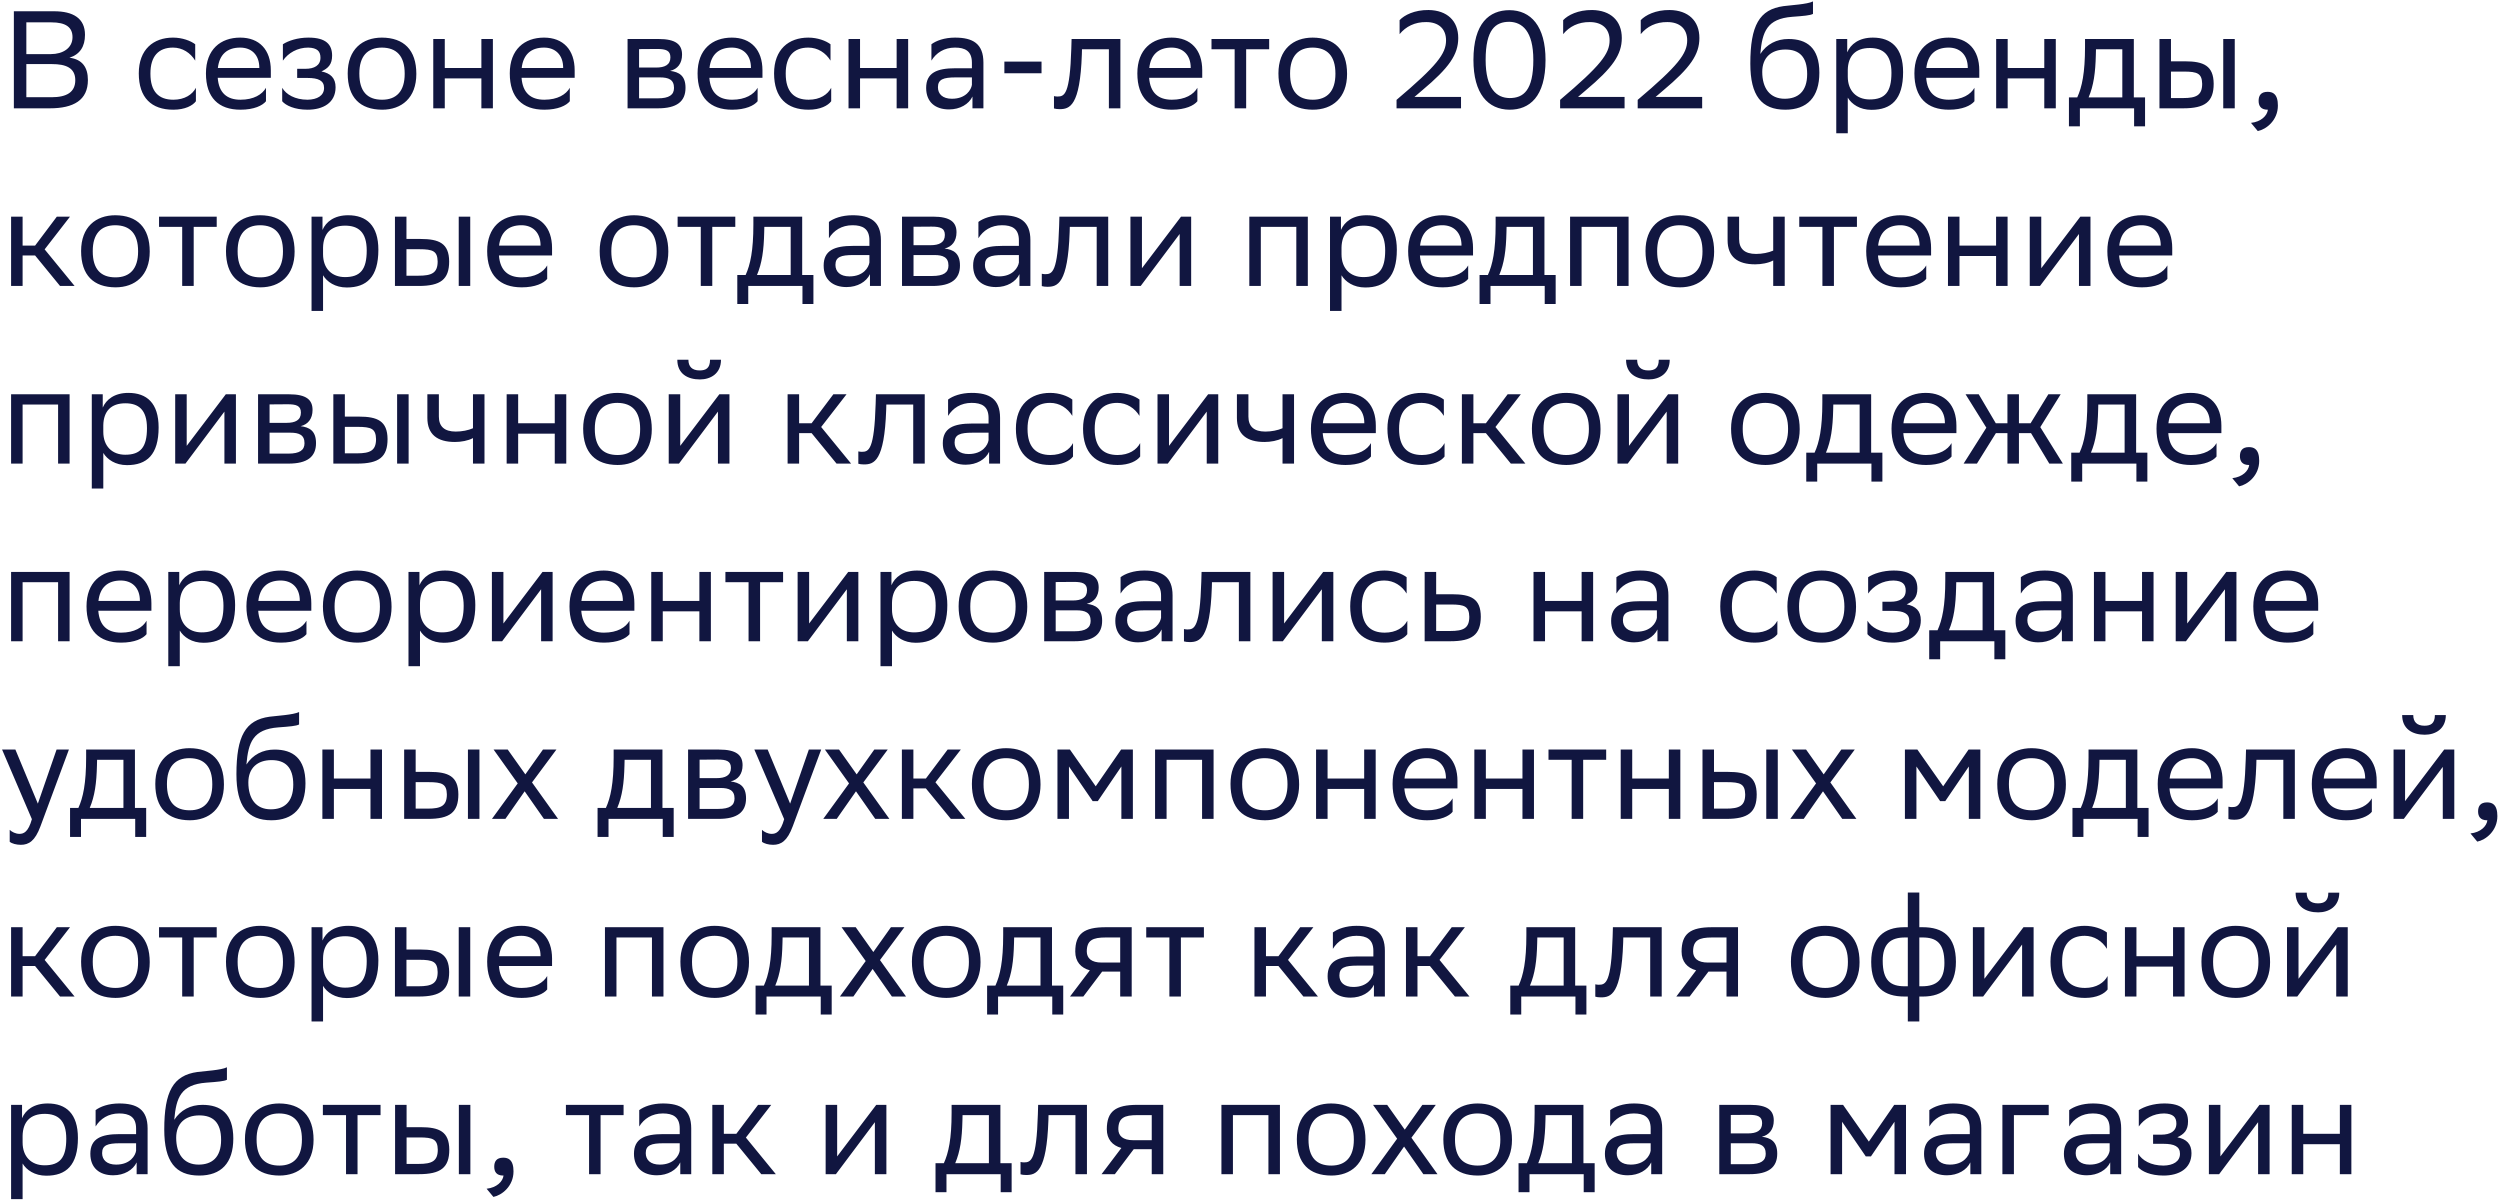 <?xml version="1.0" encoding="UTF-8"?> <svg xmlns="http://www.w3.org/2000/svg" width="577" height="277" viewBox="0 0 577 277" fill="none"> <path d="M11.488 25C16.992 25 20.288 23.112 20.288 18.472C20.288 15.56 19.008 13.704 16.032 13.32C18.432 12.552 19.616 10.76 19.616 8.04C19.616 4.232 16.896 2.6 12.48 2.6H3.2V25H11.488ZM6.08 22.44V14.792H12C15.136 14.792 17.376 15.624 17.376 18.504C17.376 21.256 15.424 22.44 11.904 22.44H6.08ZM6.08 12.488V5.16H11.84C15.232 5.16 16.736 6.312 16.736 8.584C16.736 11.112 14.496 12.488 11.744 12.488H6.08ZM45.215 23.368V20.264C44.416 21.8 42.656 23.016 39.999 23.016C36.608 23.016 34.719 21.128 34.719 17.032V16.936C34.719 13 36.575 10.984 39.935 10.984C42.111 10.984 43.968 12.2 45.056 13.992V10.216C43.999 9.416 42.08 8.68 39.935 8.68C35.423 8.68 32.032 11.4 32.032 16.936C32.032 22.536 34.944 25.32 39.999 25.32C42.719 25.32 44.48 24.36 45.215 23.368ZM55.435 8.68C50.923 8.68 47.532 11.4 47.532 16.936C47.532 22.536 50.444 25.32 55.499 25.32C58.636 25.32 60.587 24.36 61.388 23.368V20.264C60.523 21.8 58.572 23.016 55.499 23.016C52.364 23.016 50.508 21.416 50.252 17.96H62.508V16.232C62.508 11.496 59.852 8.68 55.435 8.68ZM55.435 10.984C57.964 10.984 59.852 12.584 59.852 15.656V15.688H50.283C50.636 12.584 52.428 10.984 55.435 10.984ZM65.131 23.368C65.963 24.36 68.011 25.32 70.987 25.32C74.539 25.32 77.451 23.752 77.451 20.136C77.451 18.024 76.299 16.904 74.187 16.488C75.755 15.752 76.651 14.856 76.651 12.84C76.651 10.312 75.275 8.68 71.211 8.68H71.147C68.683 8.68 66.507 9.416 65.291 10.216V13.992C66.539 12.2 68.651 10.984 71.147 10.984C73.195 11.048 73.963 11.816 73.963 13.32C73.963 15.112 72.523 15.88 70.507 15.88H68.587V17.992H70.987C73.483 17.992 74.795 18.6 74.795 20.296C74.795 22.088 73.195 22.984 70.987 23.016C68.075 23.016 66.027 21.8 65.131 20.264V23.368ZM80.25 16.936C80.25 22.536 83.13 25.288 88.186 25.32C92.698 25.32 96.09 22.6 96.09 17.064C96.09 11.496 93.178 8.712 88.154 8.68C83.642 8.68 80.25 11.4 80.25 16.936ZM82.938 16.936C82.938 13 84.794 10.984 88.154 10.984C91.514 11.016 93.402 12.904 93.402 16.968V17.064C93.402 21 91.546 23.016 88.186 23.016C84.794 23.016 82.938 21.128 82.938 17.032V16.936ZM111.102 25H113.758V9H111.102V15.688H102.654V9H99.998V25H102.654V18.088H111.102V25ZM125.561 8.68C121.049 8.68 117.657 11.4 117.657 16.936C117.657 22.536 120.569 25.32 125.625 25.32C128.761 25.32 130.713 24.36 131.513 23.368V20.264C130.649 21.8 128.697 23.016 125.625 23.016C122.489 23.016 120.633 21.416 120.377 17.96H132.633V16.232C132.633 11.496 129.977 8.68 125.561 8.68ZM125.561 10.984C128.089 10.984 129.977 12.584 129.977 15.656V15.688H120.409C120.761 12.584 122.553 10.984 125.561 10.984ZM144.841 25H151.849C156.201 25 158.217 23.432 158.217 20.264C158.217 17.448 156.713 16.616 154.665 16.36C156.393 15.944 157.417 14.632 157.417 12.616C157.417 10.312 156.041 9 151.977 9H144.841V25ZM147.497 22.696V17.864H152.297C154.313 17.864 155.561 18.376 155.561 20.296C155.561 21.896 154.441 22.696 151.817 22.696H147.497ZM147.497 15.592V11.336L151.657 11.304C153.673 11.304 154.729 11.656 154.729 13.224C154.729 14.984 153.417 15.592 151.433 15.592H147.497ZM168.904 8.68C164.392 8.68 161 11.4 161 16.936C161 22.536 163.912 25.32 168.968 25.32C172.104 25.32 174.056 24.36 174.856 23.368V20.264C173.992 21.8 172.04 23.016 168.968 23.016C165.832 23.016 163.976 21.416 163.72 17.96H175.976V16.232C175.976 11.496 173.32 8.68 168.904 8.68ZM168.904 10.984C171.432 10.984 173.32 12.584 173.32 15.656V15.688H163.752C164.104 12.584 165.896 10.984 168.904 10.984ZM191.841 23.368V20.264C191.041 21.8 189.281 23.016 186.625 23.016C183.233 23.016 181.345 21.128 181.345 17.032V16.936C181.345 13 183.201 10.984 186.561 10.984C188.737 10.984 190.593 12.2 191.681 13.992V10.216C190.625 9.416 188.705 8.68 186.561 8.68C182.049 8.68 178.657 11.4 178.657 16.936C178.657 22.536 181.569 25.32 186.625 25.32C189.345 25.32 191.105 24.36 191.841 23.368ZM206.945 25H209.601V9H206.945V15.688H198.497V9H195.841V25H198.497V18.088H206.945V25ZM214.972 13.992C216.06 12.2 217.916 10.984 220.412 10.984C222.716 10.984 224.316 11.752 224.316 14.472V15.752H220.508C216.252 15.752 213.756 16.776 213.756 20.296C213.756 23.56 215.868 25.256 219.036 25.256C221.564 25.256 223.612 24.04 224.444 22.28V25H226.972V14.44C226.972 10.056 224.508 8.68 220.412 8.68C217.948 8.68 216.028 9.416 214.972 10.216V13.992ZM219.708 22.792C217.564 22.792 216.476 21.704 216.476 20.136C216.476 18.312 217.724 17.864 220.604 17.864H224.316V19.592C224.156 20.68 222.972 22.792 219.708 22.792ZM231.809 16.904H240.385V14.216H231.809V16.904ZM255.93 25H258.586V9H247.322L247.258 11.208C246.938 21.832 245.69 22.28 244.058 22.28C243.834 22.28 243.546 22.248 243.258 22.184V25.032C243.578 25.128 244.026 25.192 244.538 25.192C246.874 25.192 249.274 24.52 249.69 12.584L249.722 11.368H255.93V25ZM270.404 8.68C265.892 8.68 262.5 11.4 262.5 16.936C262.5 22.536 265.412 25.32 270.468 25.32C273.604 25.32 275.556 24.36 276.356 23.368V20.264C275.492 21.8 273.54 23.016 270.468 23.016C267.332 23.016 265.476 21.416 265.22 17.96H277.476V16.232C277.476 11.496 274.82 8.68 270.404 8.68ZM270.404 10.984C272.932 10.984 274.82 12.584 274.82 15.656V15.688H265.252C265.604 12.584 267.396 10.984 270.404 10.984ZM284.957 25H287.613V11.368H292.925V9H279.613V11.368H284.957V25ZM295.063 16.936C295.063 22.536 297.943 25.288 302.999 25.32C307.511 25.32 310.903 22.6 310.903 17.064C310.903 11.496 307.991 8.712 302.967 8.68C298.455 8.68 295.063 11.4 295.063 16.936ZM297.751 16.936C297.751 13 299.607 10.984 302.967 10.984C306.327 11.016 308.215 12.904 308.215 16.968V17.064C308.215 21 306.359 23.016 302.999 23.016C299.607 23.016 297.751 21.128 297.751 17.032V16.936ZM337.203 25V22.376H326.451L328.211 20.872C334.483 15.624 336.562 12.584 336.562 8.776C336.562 4.808 334.003 2.376 329.715 2.312C326.451 2.28 324.115 3.496 323.027 4.648V7.88C324.467 6.12 326.547 5.064 329.171 5.096C332.019 5.096 333.747 6.632 333.747 9.32C333.747 12.392 331.667 15.144 322.323 23.048V25H337.203ZM340.069 13.832C340.069 21.608 343.397 25.288 348.421 25.32C352.965 25.32 356.709 22.408 356.709 13.832C356.709 6.056 353.349 2.344 348.325 2.344C343.781 2.376 340.069 5.288 340.069 13.832ZM342.885 13.832C342.885 6.792 345.157 5.032 348.357 5.032C351.301 5.096 353.893 7.144 353.893 13.832C353.893 20.872 351.621 22.632 348.421 22.632C345.445 22.6 342.885 20.552 342.885 13.832ZM374.953 25V22.376H364.201L365.961 20.872C372.233 15.624 374.312 12.584 374.312 8.776C374.312 4.808 371.753 2.376 367.465 2.312C364.201 2.28 361.865 3.496 360.777 4.648V7.88C362.217 6.12 364.297 5.064 366.921 5.096C369.769 5.096 371.497 6.632 371.497 9.32C371.497 12.392 369.417 15.144 360.073 23.048V25H374.953ZM392.859 25V22.376H382.107L383.867 20.872C390.139 15.624 392.219 12.584 392.219 8.776C392.219 4.808 389.659 2.376 385.371 2.312C382.107 2.28 379.771 3.496 378.683 4.648V7.88C380.123 6.12 382.203 5.064 384.827 5.096C387.675 5.096 389.403 6.632 389.403 9.32C389.403 12.392 387.323 15.144 377.979 23.048V25H392.859ZM418.438 0.328C417.126 1 413.286 1.192 411.622 1.416C406.054 2.184 403.974 5.864 403.974 14.696C403.974 22.088 406.566 25.32 412.038 25.32C417.094 25.32 419.91 22.44 419.91 16.776C419.91 10.984 416.966 9 412.774 9C410.054 9 407.75 10.184 406.278 12.456C406.726 7.304 407.814 4.328 413.638 3.88C416.262 3.688 417.798 3.56 418.438 3.208V0.328ZM406.726 16.584C406.726 13.288 408.806 11.432 412.07 11.432C415.174 11.432 417.094 13 417.094 17.096C417.094 21.224 414.886 22.792 411.91 22.792C408.486 22.792 406.726 20.36 406.726 16.584ZM423.81 30.76H426.466V22.536C427.362 24.04 429.25 25.352 431.938 25.352C436.514 25.352 439.234 22.952 439.234 16.648C439.234 11.048 436.514 8.68 432.258 8.68C429.026 8.68 427.138 10.216 426.338 12.072V9H423.81V30.76ZM426.466 16.136C426.53 12.936 428.226 11.08 431.554 11.08C434.562 11.08 436.546 12.52 436.546 16.808C436.546 21.256 435.042 22.952 431.522 22.952C428.514 22.952 426.466 21 426.466 17.672V16.136ZM449.748 8.68C445.236 8.68 441.844 11.4 441.844 16.936C441.844 22.536 444.756 25.32 449.812 25.32C452.948 25.32 454.9 24.36 455.7 23.368V20.264C454.836 21.8 452.884 23.016 449.812 23.016C446.676 23.016 444.82 21.416 444.564 17.96H456.82V16.232C456.82 11.496 454.164 8.68 449.748 8.68ZM449.748 10.984C452.276 10.984 454.164 12.584 454.164 15.656V15.688H444.596C444.948 12.584 446.74 10.984 449.748 10.984ZM471.82 25H474.476V9H471.82V15.688H463.372V9H460.716V25H463.372V18.088H471.82V25ZM477.511 22.472V29.16H480.039V25H492.551V29.16H495.079V22.472H492.487V9H481.223V10.824C481.223 16.84 480.519 20.104 479.431 22.472H477.511ZM483.719 12.68L483.751 11.368H489.831V22.472H482.055C483.207 19.752 483.623 16.776 483.719 12.68ZM498.404 25H503.876C508.932 25 510.916 23.496 510.916 19.336C510.884 15.176 508.612 14.152 504.292 14.152H501.06V9H498.404V25ZM513.124 25H515.78V9H513.124V25ZM508.26 19.336C508.26 21.992 506.916 22.632 503.844 22.632H501.06V16.52H504.004C507.204 16.52 508.196 16.968 508.26 19.336ZM519.528 28.36L521.096 30.248C523.048 29.864 525.736 27.784 525.736 24.36C525.736 23.112 525.48 22.12 524.808 21.608C524.488 21.352 524.008 21.192 523.368 21.192C521.768 21.192 521.288 22.12 521.288 23.272C521.288 24.392 521.768 25.32 523.368 25.32H523.432C523.272 26.696 521.864 28.104 519.528 28.36ZM2.56 66H5.216V58.96H8.096L13.856 66H17.216L10.304 57.552L16.16 50H13.12L8.096 56.688H5.216V50H2.56V66ZM18.719 57.936C18.719 63.536 21.599 66.288 26.655 66.32C31.167 66.32 34.559 63.6 34.559 58.064C34.559 52.496 31.647 49.712 26.623 49.68C22.111 49.68 18.719 52.4 18.719 57.936ZM21.407 57.936C21.407 54 23.263 51.984 26.623 51.984C29.983 52.016 31.871 53.904 31.871 57.968V58.064C31.871 62 30.015 64.016 26.655 64.016C23.263 64.016 21.407 62.128 21.407 58.032V57.936ZM42.05 66H44.706V52.368H50.018V50H36.706V52.368H42.05V66ZM52.157 57.936C52.157 63.536 55.036 66.288 60.093 66.32C64.605 66.32 67.996 63.6 67.996 58.064C67.996 52.496 65.085 49.712 60.06 49.68C55.548 49.68 52.157 52.4 52.157 57.936ZM54.844 57.936C54.844 54 56.7 51.984 60.06 51.984C63.42 52.016 65.308 53.904 65.308 57.968V58.064C65.308 62 63.453 64.016 60.093 64.016C56.7 64.016 54.844 62.128 54.844 58.032V57.936ZM71.904 71.76H74.56V63.536C75.456 65.04 77.344 66.352 80.032 66.352C84.608 66.352 87.328 63.952 87.328 57.648C87.328 52.048 84.608 49.68 80.352 49.68C77.12 49.68 75.232 51.216 74.432 53.072V50H71.904V71.76ZM74.56 57.136C74.624 53.936 76.32 52.08 79.648 52.08C82.656 52.08 84.64 53.52 84.64 57.808C84.64 62.256 83.136 63.952 79.616 63.952C76.608 63.952 74.56 62 74.56 58.672V57.136ZM91.154 66H96.626C101.682 66 103.666 64.496 103.666 60.336C103.634 56.176 101.362 55.152 97.042 55.152H93.81V50H91.154V66ZM105.874 66H108.53V50H105.874V66ZM101.01 60.336C101.01 62.992 99.666 63.632 96.594 63.632H93.81V57.52H96.754C99.954 57.52 100.946 57.968 101.01 60.336ZM120.342 49.68C115.83 49.68 112.438 52.4 112.438 57.936C112.438 63.536 115.35 66.32 120.406 66.32C123.542 66.32 125.494 65.36 126.294 64.368V61.264C125.43 62.8 123.478 64.016 120.406 64.016C117.27 64.016 115.414 62.416 115.158 58.96H127.414V57.232C127.414 52.496 124.758 49.68 120.342 49.68ZM120.342 51.984C122.87 51.984 124.758 53.584 124.758 56.656V56.688H115.19C115.542 53.584 117.334 51.984 120.342 51.984ZM138.407 57.936C138.407 63.536 141.286 66.288 146.343 66.32C150.855 66.32 154.247 63.6 154.247 58.064C154.247 52.496 151.335 49.712 146.311 49.68C141.799 49.68 138.407 52.4 138.407 57.936ZM141.095 57.936C141.095 54 142.951 51.984 146.311 51.984C149.671 52.016 151.559 53.904 151.559 57.968V58.064C151.559 62 149.703 64.016 146.343 64.016C142.951 64.016 141.095 62.128 141.095 58.032V57.936ZM161.738 66H164.394V52.368H169.706V50H156.394V52.368H161.738V66ZM170.168 63.472V70.16H172.696V66H185.208V70.16H187.736V63.472H185.144V50H173.88V51.824C173.88 57.84 173.176 61.104 172.088 63.472H170.168ZM176.376 53.68L176.408 52.368H182.488V63.472H174.712C175.864 60.752 176.28 57.776 176.376 53.68ZM191.316 54.992C192.404 53.2 194.26 51.984 196.756 51.984C199.06 51.984 200.66 52.752 200.66 55.472V56.752H196.852C192.596 56.752 190.1 57.776 190.1 61.296C190.1 64.56 192.212 66.256 195.38 66.256C197.908 66.256 199.956 65.04 200.788 63.28V66H203.316V55.44C203.316 51.056 200.852 49.68 196.756 49.68C194.292 49.68 192.372 50.416 191.316 51.216V54.992ZM196.052 63.792C193.908 63.792 192.82 62.704 192.82 61.136C192.82 59.312 194.068 58.864 196.948 58.864H200.66V60.592C200.5 61.68 199.316 63.792 196.052 63.792ZM208.185 66H215.193C219.545 66 221.561 64.432 221.561 61.264C221.561 58.448 220.057 57.616 218.009 57.36C219.737 56.944 220.761 55.632 220.761 53.616C220.761 51.312 219.385 50 215.321 50H208.185V66ZM210.841 63.696V58.864H215.641C217.657 58.864 218.905 59.376 218.905 61.296C218.905 62.896 217.785 63.696 215.161 63.696H210.841ZM210.841 56.592V52.336L215.001 52.304C217.017 52.304 218.073 52.656 218.073 54.224C218.073 55.984 216.761 56.592 214.777 56.592H210.841ZM225.816 54.992C226.904 53.2 228.76 51.984 231.256 51.984C233.56 51.984 235.16 52.752 235.16 55.472V56.752H231.352C227.096 56.752 224.6 57.776 224.6 61.296C224.6 64.56 226.712 66.256 229.88 66.256C232.408 66.256 234.456 65.04 235.288 63.28V66H237.816V55.44C237.816 51.056 235.352 49.68 231.256 49.68C228.792 49.68 226.872 50.416 225.816 51.216V54.992ZM230.552 63.792C228.408 63.792 227.32 62.704 227.32 61.136C227.32 59.312 228.568 58.864 231.448 58.864H235.16V60.592C235 61.68 233.816 63.792 230.552 63.792ZM253.117 66H255.773V50H244.509L244.445 52.208C244.125 62.832 242.877 63.28 241.245 63.28C241.021 63.28 240.733 63.248 240.445 63.184V66.032C240.765 66.128 241.213 66.192 241.725 66.192C244.061 66.192 246.461 65.52 246.877 53.584L246.909 52.368H253.117V66ZM263.272 66L263.56 65.616L272.264 54V66H274.92V50H272.584L263.56 61.904V50H260.904V66H263.272ZM299.189 66H301.845V50H288.341V66H290.997V52.368H299.189V66ZM306.966 71.76H309.622V63.536C310.518 65.04 312.406 66.352 315.094 66.352C319.67 66.352 322.39 63.952 322.39 57.648C322.39 52.048 319.67 49.68 315.414 49.68C312.182 49.68 310.294 51.216 309.494 53.072V50H306.966V71.76ZM309.622 57.136C309.686 53.936 311.382 52.08 314.71 52.08C317.718 52.08 319.702 53.52 319.702 57.808C319.702 62.256 318.198 63.952 314.678 63.952C311.67 63.952 309.622 62 309.622 58.672V57.136ZM332.904 49.68C328.392 49.68 325 52.4 325 57.936C325 63.536 327.912 66.32 332.968 66.32C336.104 66.32 338.056 65.36 338.856 64.368V61.264C337.992 62.8 336.04 64.016 332.968 64.016C329.832 64.016 327.976 62.416 327.72 58.96H339.976V57.232C339.976 52.496 337.32 49.68 332.904 49.68ZM332.904 51.984C335.432 51.984 337.32 53.584 337.32 56.656V56.688H327.752C328.104 53.584 329.896 51.984 332.904 51.984ZM341.48 63.472V70.16H344.008V66H356.52V70.16H359.048V63.472H356.456V50H345.192V51.824C345.192 57.84 344.488 61.104 343.4 63.472H341.48ZM347.688 53.68L347.72 52.368H353.8V63.472H346.024C347.176 60.752 347.592 57.776 347.688 53.68ZM373.221 66H375.877V50H362.373V66H365.029V52.368H373.221V66ZM379.782 57.936C379.782 63.536 382.661 66.288 387.718 66.32C392.23 66.32 395.622 63.6 395.622 58.064C395.622 52.496 392.71 49.712 387.686 49.68C383.174 49.68 379.782 52.4 379.782 57.936ZM382.47 57.936C382.47 54 384.326 51.984 387.686 51.984C391.046 52.016 392.934 53.904 392.934 57.968V58.064C392.934 62 391.078 64.016 387.718 64.016C384.326 64.016 382.47 62.128 382.47 58.032V57.936ZM409.257 66H411.913V50H409.257V57.84C408.169 58.32 406.697 58.608 405.289 58.608C402.665 58.608 401.385 57.424 401.385 55.152V50H398.729V55.44C398.729 59.28 401.033 61.008 405.097 61.008C406.505 61.008 408.137 60.72 409.257 60.112V66ZM420.613 66H423.269V52.368H428.581V50H415.269V52.368H420.613V66ZM438.623 49.68C434.111 49.68 430.719 52.4 430.719 57.936C430.719 63.536 433.631 66.32 438.687 66.32C441.823 66.32 443.775 65.36 444.575 64.368V61.264C443.711 62.8 441.759 64.016 438.687 64.016C435.551 64.016 433.695 62.416 433.439 58.96H445.695V57.232C445.695 52.496 443.039 49.68 438.623 49.68ZM438.623 51.984C441.151 51.984 443.039 53.584 443.039 56.656V56.688H433.471C433.823 53.584 435.615 51.984 438.623 51.984ZM460.695 66H463.351V50H460.695V56.688H452.247V50H449.591V66H452.247V59.088H460.695V66ZM470.834 66L471.122 65.616L479.826 54V66H482.482V50H480.146L471.122 61.904V50H468.466V66H470.834ZM494.279 49.68C489.767 49.68 486.375 52.4 486.375 57.936C486.375 63.536 489.287 66.32 494.343 66.32C497.479 66.32 499.431 65.36 500.231 64.368V61.264C499.367 62.8 497.415 64.016 494.343 64.016C491.207 64.016 489.351 62.416 489.095 58.96H501.351V57.232C501.351 52.496 498.695 49.68 494.279 49.68ZM494.279 51.984C496.807 51.984 498.695 53.584 498.695 56.656V56.688H489.127C489.479 53.584 491.271 51.984 494.279 51.984ZM13.408 107H16.064V91H2.56V107H5.216V93.368H13.408V107ZM21.185 112.76H23.841V104.536C24.737 106.04 26.625 107.352 29.313 107.352C33.889 107.352 36.609 104.952 36.609 98.648C36.609 93.048 33.889 90.68 29.633 90.68C26.401 90.68 24.513 92.216 23.713 94.072V91H21.185V112.76ZM23.841 98.136C23.905 94.936 25.601 93.08 28.929 93.08C31.937 93.08 33.921 94.52 33.921 98.808C33.921 103.256 32.417 104.952 28.897 104.952C25.889 104.952 23.841 103 23.841 99.672V98.136ZM42.803 107L43.091 106.616L51.795 95V107H54.451V91H52.115L43.091 102.904V91H40.435V107H42.803ZM59.56 107H66.568C70.92 107 72.936 105.432 72.936 102.264C72.936 99.448 71.432 98.616 69.384 98.36C71.112 97.944 72.136 96.632 72.136 94.616C72.136 92.312 70.76 91 66.696 91H59.56V107ZM62.216 104.696V99.864H67.016C69.032 99.864 70.28 100.376 70.28 102.296C70.28 103.896 69.16 104.696 66.536 104.696H62.216ZM62.216 97.592V93.336L66.376 93.304C68.392 93.304 69.448 93.656 69.448 95.224C69.448 96.984 68.136 97.592 66.152 97.592H62.216ZM76.935 107H82.407C87.463 107 89.447 105.496 89.447 101.336C89.415 97.176 87.143 96.152 82.823 96.152H79.591V91H76.935V107ZM91.655 107H94.311V91H91.655V107ZM86.791 101.336C86.791 103.992 85.447 104.632 82.375 104.632H79.591V98.52H82.535C85.735 98.52 86.727 98.968 86.791 101.336ZM109.163 107H111.819V91H109.163V98.84C108.075 99.32 106.603 99.608 105.195 99.608C102.571 99.608 101.291 98.424 101.291 96.152V91H98.635V96.44C98.635 100.28 100.939 102.008 105.003 102.008C106.411 102.008 108.043 101.72 109.163 101.112V107ZM128.039 107H130.695V91H128.039V97.688H119.591V91H116.935V107H119.591V100.088H128.039V107ZM134.594 98.936C134.594 104.536 137.474 107.288 142.53 107.32C147.042 107.32 150.434 104.6 150.434 99.064C150.434 93.496 147.522 90.712 142.498 90.68C137.986 90.68 134.594 93.4 134.594 98.936ZM137.282 98.936C137.282 95 139.138 92.984 142.498 92.984C145.858 93.016 147.746 94.904 147.746 98.968V99.064C147.746 103 145.89 105.016 142.53 105.016C139.138 105.016 137.282 103.128 137.282 99.032V98.936ZM156.709 107L156.997 106.616L165.701 95V107H168.357V91H166.021L156.997 102.904V91H154.341V107H156.709ZM163.877 83.032C163.877 85.016 162.885 85.496 161.477 85.496C159.717 85.496 158.885 84.6 158.885 83.032H156.325C156.325 86.232 158.661 87.576 161.541 87.576C164.005 87.576 166.405 86.232 166.405 83.032H163.877ZM181.779 107H184.435V99.96H187.315L193.075 107H196.435L189.523 98.552L195.379 91H192.339L187.315 97.688H184.435V91H181.779V107ZM210.773 107H213.429V91H202.165L202.101 93.208C201.781 103.832 200.533 104.28 198.901 104.28C198.677 104.28 198.389 104.248 198.101 104.184V107.032C198.421 107.128 198.869 107.192 199.381 107.192C201.717 107.192 204.117 106.52 204.533 94.584L204.565 93.368H210.773V107ZM218.816 95.992C219.904 94.2 221.76 92.984 224.256 92.984C226.56 92.984 228.16 93.752 228.16 96.472V97.752H224.352C220.096 97.752 217.6 98.776 217.6 102.296C217.6 105.56 219.712 107.256 222.88 107.256C225.408 107.256 227.456 106.04 228.288 104.28V107H230.816V96.44C230.816 92.056 228.352 90.68 224.256 90.68C221.792 90.68 219.872 91.416 218.816 92.216V95.992ZM223.552 104.792C221.408 104.792 220.32 103.704 220.32 102.136C220.32 100.312 221.568 99.864 224.448 99.864H228.16V101.592C228 102.68 226.816 104.792 223.552 104.792ZM247.653 105.368V102.264C246.853 103.8 245.093 105.016 242.437 105.016C239.045 105.016 237.157 103.128 237.157 99.032V98.936C237.157 95 239.013 92.984 242.373 92.984C244.549 92.984 246.405 94.2 247.493 95.992V92.216C246.437 91.416 244.517 90.68 242.373 90.68C237.861 90.68 234.469 93.4 234.469 98.936C234.469 104.536 237.381 107.32 242.437 107.32C245.157 107.32 246.917 106.36 247.653 105.368ZM263.153 105.368V102.264C262.353 103.8 260.593 105.016 257.937 105.016C254.545 105.016 252.657 103.128 252.657 99.032V98.936C252.657 95 254.513 92.984 257.873 92.984C260.049 92.984 261.905 94.2 262.993 95.992V92.216C261.937 91.416 260.017 90.68 257.873 90.68C253.361 90.68 249.969 93.4 249.969 98.936C249.969 104.536 252.881 107.32 257.937 107.32C260.657 107.32 262.417 106.36 263.153 105.368ZM269.522 107L269.81 106.616L278.514 95V107H281.17V91H278.834L269.81 102.904V91H267.154V107H269.522ZM296.007 107H298.663V91H296.007V98.84C294.919 99.32 293.447 99.608 292.039 99.608C289.415 99.608 288.135 98.424 288.135 96.152V91H285.479V96.44C285.479 100.28 287.783 102.008 291.847 102.008C293.255 102.008 294.887 101.72 296.007 101.112V107ZM310.467 90.68C305.955 90.68 302.563 93.4 302.563 98.936C302.563 104.536 305.475 107.32 310.531 107.32C313.667 107.32 315.619 106.36 316.419 105.368V102.264C315.555 103.8 313.603 105.016 310.531 105.016C307.395 105.016 305.539 103.416 305.283 99.96H317.539V98.232C317.539 93.496 314.883 90.68 310.467 90.68ZM310.467 92.984C312.995 92.984 314.883 94.584 314.883 97.656V97.688H305.315C305.667 94.584 307.459 92.984 310.467 92.984ZM333.403 105.368V102.264C332.603 103.8 330.843 105.016 328.187 105.016C324.795 105.016 322.907 103.128 322.907 99.032V98.936C322.907 95 324.763 92.984 328.123 92.984C330.299 92.984 332.155 94.2 333.243 95.992V92.216C332.187 91.416 330.267 90.68 328.123 90.68C323.611 90.68 320.219 93.4 320.219 98.936C320.219 104.536 323.131 107.32 328.187 107.32C330.907 107.32 332.667 106.36 333.403 105.368ZM337.404 107H340.06V99.96H342.94L348.7 107H352.06L345.148 98.552L351.004 91H347.964L342.94 97.688H340.06V91H337.404V107ZM353.563 98.936C353.563 104.536 356.443 107.288 361.499 107.32C366.011 107.32 369.403 104.6 369.403 99.064C369.403 93.496 366.491 90.712 361.467 90.68C356.955 90.68 353.563 93.4 353.563 98.936ZM356.251 98.936C356.251 95 358.107 92.984 361.467 92.984C364.827 93.016 366.715 94.904 366.715 98.968V99.064C366.715 103 364.859 105.016 361.499 105.016C358.107 105.016 356.251 103.128 356.251 99.032V98.936ZM375.678 107L375.966 106.616L384.67 95V107H387.326V91H384.99L375.966 102.904V91H373.31V107H375.678ZM382.846 83.032C382.846 85.016 381.854 85.496 380.446 85.496C378.686 85.496 377.854 84.6 377.854 83.032H375.294C375.294 86.232 377.63 87.576 380.51 87.576C382.974 87.576 385.374 86.232 385.374 83.032H382.846ZM399.532 98.936C399.532 104.536 402.411 107.288 407.468 107.32C411.98 107.32 415.372 104.6 415.372 99.064C415.372 93.496 412.46 90.712 407.436 90.68C402.924 90.68 399.532 93.4 399.532 98.936ZM402.22 98.936C402.22 95 404.076 92.984 407.436 92.984C410.796 93.016 412.684 94.904 412.684 98.968V99.064C412.684 103 410.828 105.016 407.468 105.016C404.076 105.016 402.22 103.128 402.22 99.032V98.936ZM416.886 104.472V111.16H419.414V107H431.926V111.16H434.454V104.472H431.862V91H420.598V92.824C420.598 98.84 419.894 102.104 418.806 104.472H416.886ZM423.094 94.68L423.126 93.368H429.206V104.472H421.43C422.582 101.752 422.998 98.776 423.094 94.68ZM444.467 90.68C439.955 90.68 436.563 93.4 436.563 98.936C436.563 104.536 439.475 107.32 444.531 107.32C447.667 107.32 449.619 106.36 450.419 105.368V102.264C449.555 103.8 447.603 105.016 444.531 105.016C441.395 105.016 439.539 103.416 439.283 99.96H451.539V98.232C451.539 93.496 448.883 90.68 444.467 90.68ZM444.467 92.984C446.995 92.984 448.883 94.584 448.883 97.656V97.688H439.315C439.667 94.584 441.459 92.984 444.467 92.984ZM463.315 107H465.971V99.96H468.755L472.979 107H476.115L470.899 98.584L475.603 91H472.755L468.659 97.688H465.971V91H463.315V97.688H460.627L456.691 91H453.651L458.451 98.712L453.203 107H456.275L460.659 99.96H463.315V107ZM478.043 104.472V111.16H480.571V107H493.083V111.16H495.611V104.472H493.019V91H481.755V92.824C481.755 98.84 481.051 102.104 479.963 104.472H478.043ZM484.251 94.68L484.283 93.368H490.363V104.472H482.587C483.739 101.752 484.155 98.776 484.251 94.68ZM505.623 90.68C501.111 90.68 497.719 93.4 497.719 98.936C497.719 104.536 500.631 107.32 505.687 107.32C508.823 107.32 510.775 106.36 511.575 105.368V102.264C510.711 103.8 508.759 105.016 505.687 105.016C502.551 105.016 500.695 103.416 500.439 99.96H512.695V98.232C512.695 93.496 510.039 90.68 505.623 90.68ZM505.623 92.984C508.151 92.984 510.039 94.584 510.039 97.656V97.688H500.471C500.823 94.584 502.615 92.984 505.623 92.984ZM515.215 110.36L516.783 112.248C518.735 111.864 521.423 109.784 521.423 106.36C521.423 105.112 521.167 104.12 520.495 103.608C520.175 103.352 519.695 103.192 519.055 103.192C517.455 103.192 516.975 104.12 516.975 105.272C516.975 106.392 517.455 107.32 519.055 107.32H519.119C518.959 108.696 517.551 110.104 515.215 110.36ZM13.408 148H16.064V132H2.56V148H5.216V134.368H13.408V148ZM27.873 131.68C23.361 131.68 19.969 134.4 19.969 139.936C19.969 145.536 22.881 148.32 27.937 148.32C31.073 148.32 33.025 147.36 33.825 146.368V143.264C32.961 144.8 31.009 146.016 27.937 146.016C24.801 146.016 22.945 144.416 22.689 140.96H34.945V139.232C34.945 134.496 32.289 131.68 27.873 131.68ZM27.873 133.984C30.401 133.984 32.289 135.584 32.289 138.656V138.688H22.721C23.073 135.584 24.865 133.984 27.873 133.984ZM38.841 153.76H41.497V145.536C42.393 147.04 44.281 148.352 46.969 148.352C51.545 148.352 54.265 145.952 54.265 139.648C54.265 134.048 51.545 131.68 47.289 131.68C44.057 131.68 42.169 133.216 41.369 135.072V132H38.841V153.76ZM41.497 139.136C41.561 135.936 43.257 134.08 46.585 134.08C49.593 134.08 51.577 135.52 51.577 139.808C51.577 144.256 50.073 145.952 46.553 145.952C43.545 145.952 41.497 144 41.497 140.672V139.136ZM64.779 131.68C60.267 131.68 56.875 134.4 56.875 139.936C56.875 145.536 59.787 148.32 64.843 148.32C67.979 148.32 69.931 147.36 70.731 146.368V143.264C69.867 144.8 67.915 146.016 64.843 146.016C61.707 146.016 59.851 144.416 59.595 140.96H71.851V139.232C71.851 134.496 69.195 131.68 64.779 131.68ZM64.779 133.984C67.307 133.984 69.195 135.584 69.195 138.656V138.688H59.627C59.979 135.584 61.771 133.984 64.779 133.984ZM74.531 139.936C74.531 145.536 77.412 148.288 82.468 148.32C86.98 148.32 90.371 145.6 90.371 140.064C90.371 134.496 87.46 131.712 82.436 131.68C77.924 131.68 74.531 134.4 74.531 139.936ZM77.219 139.936C77.219 136 79.076 133.984 82.436 133.984C85.796 134.016 87.683 135.904 87.683 139.968V140.064C87.683 144 85.828 146.016 82.468 146.016C79.076 146.016 77.219 144.128 77.219 140.032V139.936ZM94.279 153.76H96.935V145.536C97.831 147.04 99.719 148.352 102.407 148.352C106.983 148.352 109.703 145.952 109.703 139.648C109.703 134.048 106.983 131.68 102.727 131.68C99.495 131.68 97.607 133.216 96.807 135.072V132H94.279V153.76ZM96.935 139.136C96.999 135.936 98.695 134.08 102.023 134.08C105.031 134.08 107.015 135.52 107.015 139.808C107.015 144.256 105.511 145.952 101.991 145.952C98.983 145.952 96.935 144 96.935 140.672V139.136ZM115.897 148L116.185 147.616L124.889 136V148H127.545V132H125.209L116.185 143.904V132H113.529V148H115.897ZM139.342 131.68C134.83 131.68 131.438 134.4 131.438 139.936C131.438 145.536 134.35 148.32 139.406 148.32C142.542 148.32 144.494 147.36 145.294 146.368V143.264C144.43 144.8 142.478 146.016 139.406 146.016C136.27 146.016 134.414 144.416 134.158 140.96H146.414V139.232C146.414 134.496 143.758 131.68 139.342 131.68ZM139.342 133.984C141.87 133.984 143.758 135.584 143.758 138.656V138.688H134.19C134.542 135.584 136.334 133.984 139.342 133.984ZM161.414 148H164.07V132H161.414V138.688H152.966V132H150.31V148H152.966V141.088H161.414V148ZM172.769 148H175.425V134.368H180.737V132H167.425V134.368H172.769V148ZM186.459 148L186.747 147.616L195.451 136V148H198.107V132H195.771L186.747 143.904V132H184.091V148H186.459ZM203.216 153.76H205.872V145.536C206.768 147.04 208.656 148.352 211.344 148.352C215.92 148.352 218.64 145.952 218.64 139.648C218.64 134.048 215.92 131.68 211.664 131.68C208.432 131.68 206.544 133.216 205.744 135.072V132H203.216V153.76ZM205.872 139.136C205.936 135.936 207.632 134.08 210.96 134.08C213.968 134.08 215.952 135.52 215.952 139.808C215.952 144.256 214.448 145.952 210.928 145.952C207.92 145.952 205.872 144 205.872 140.672V139.136ZM221.25 139.936C221.25 145.536 224.13 148.288 229.186 148.32C233.698 148.32 237.09 145.6 237.09 140.064C237.09 134.496 234.178 131.712 229.154 131.68C224.642 131.68 221.25 134.4 221.25 139.936ZM223.938 139.936C223.938 136 225.794 133.984 229.154 133.984C232.514 134.016 234.402 135.904 234.402 139.968V140.064C234.402 144 232.546 146.016 229.186 146.016C225.794 146.016 223.938 144.128 223.938 140.032V139.936ZM240.998 148H248.006C252.358 148 254.374 146.432 254.374 143.264C254.374 140.448 252.87 139.616 250.822 139.36C252.55 138.944 253.574 137.632 253.574 135.616C253.574 133.312 252.198 132 248.134 132H240.998V148ZM243.654 145.696V140.864H248.454C250.47 140.864 251.718 141.376 251.718 143.296C251.718 144.896 250.598 145.696 247.974 145.696H243.654ZM243.654 138.592V134.336L247.814 134.304C249.83 134.304 250.886 134.656 250.886 136.224C250.886 137.984 249.574 138.592 247.59 138.592H243.654ZM258.629 136.992C259.717 135.2 261.573 133.984 264.069 133.984C266.373 133.984 267.973 134.752 267.973 137.472V138.752H264.165C259.909 138.752 257.413 139.776 257.413 143.296C257.413 146.56 259.525 148.256 262.693 148.256C265.22 148.256 267.269 147.04 268.101 145.28V148H270.629V137.44C270.629 133.056 268.165 131.68 264.069 131.68C261.605 131.68 259.685 132.416 258.629 133.216V136.992ZM263.365 145.792C261.221 145.792 260.133 144.704 260.133 143.136C260.133 141.312 261.381 140.864 264.26 140.864H267.973V142.592C267.813 143.68 266.629 145.792 263.365 145.792ZM285.93 148H288.586V132H277.322L277.258 134.208C276.938 144.832 275.69 145.28 274.058 145.28C273.834 145.28 273.546 145.248 273.258 145.184V148.032C273.578 148.128 274.026 148.192 274.538 148.192C276.874 148.192 279.274 147.52 279.69 135.584L279.722 134.368H285.93V148ZM296.084 148L296.372 147.616L305.076 136V148H307.732V132H305.396L296.372 143.904V132H293.716V148H296.084ZM324.809 146.368V143.264C324.009 144.8 322.249 146.016 319.593 146.016C316.201 146.016 314.313 144.128 314.313 140.032V139.936C314.313 136 316.169 133.984 319.529 133.984C321.705 133.984 323.561 135.2 324.649 136.992V133.216C323.593 132.416 321.673 131.68 319.529 131.68C315.017 131.68 311.625 134.4 311.625 139.936C311.625 145.536 314.537 148.32 319.593 148.32C322.313 148.32 324.073 147.36 324.809 146.368ZM341.77 142.368C341.77 138.176 339.498 137.152 335.146 137.152H331.466V132H328.81V148H334.73C339.754 148 341.738 146.496 341.77 142.368ZM339.114 142.336C339.114 144.992 337.77 145.632 334.698 145.632H331.466V139.52H334.858C338.058 139.52 339.05 139.968 339.114 142.336ZM365.039 148H367.695V132H365.039V138.688H356.591V132H353.935V148H356.591V141.088H365.039V148ZM373.066 136.992C374.154 135.2 376.01 133.984 378.506 133.984C380.81 133.984 382.41 134.752 382.41 137.472V138.752H378.602C374.346 138.752 371.85 139.776 371.85 143.296C371.85 146.56 373.962 148.256 377.13 148.256C379.658 148.256 381.706 147.04 382.538 145.28V148H385.066V137.44C385.066 133.056 382.602 131.68 378.506 131.68C376.042 131.68 374.122 132.416 373.066 133.216V136.992ZM377.802 145.792C375.658 145.792 374.57 144.704 374.57 143.136C374.57 141.312 375.818 140.864 378.698 140.864H382.41V142.592C382.25 143.68 381.066 145.792 377.802 145.792ZM410.216 146.368V143.264C409.416 144.8 407.656 146.016 405 146.016C401.608 146.016 399.72 144.128 399.72 140.032V139.936C399.72 136 401.576 133.984 404.936 133.984C407.112 133.984 408.968 135.2 410.056 136.992V133.216C409 132.416 407.08 131.68 404.936 131.68C400.424 131.68 397.032 134.4 397.032 139.936C397.032 145.536 399.944 148.32 405 148.32C407.72 148.32 409.48 147.36 410.216 146.368ZM412.532 139.936C412.532 145.536 415.411 148.288 420.468 148.32C424.98 148.32 428.372 145.6 428.372 140.064C428.372 134.496 425.46 131.712 420.436 131.68C415.924 131.68 412.532 134.4 412.532 139.936ZM415.22 139.936C415.22 136 417.076 133.984 420.436 133.984C423.796 134.016 425.684 135.904 425.684 139.968V140.064C425.684 144 423.828 146.016 420.468 146.016C417.076 146.016 415.22 144.128 415.22 140.032V139.936ZM431.006 146.368C431.838 147.36 433.886 148.32 436.862 148.32C440.414 148.32 443.326 146.752 443.326 143.136C443.326 141.024 442.174 139.904 440.062 139.488C441.63 138.752 442.526 137.856 442.526 135.84C442.526 133.312 441.15 131.68 437.086 131.68H437.022C434.558 131.68 432.382 132.416 431.166 133.216V136.992C432.414 135.2 434.526 133.984 437.022 133.984C439.07 134.048 439.838 134.816 439.838 136.32C439.838 138.112 438.398 138.88 436.382 138.88H434.462V140.992H436.862C439.358 140.992 440.67 141.6 440.67 143.296C440.67 145.088 439.07 145.984 436.862 146.016C433.95 146.016 431.902 144.8 431.006 143.264V146.368ZM445.261 145.472V152.16H447.789V148H460.301V152.16H462.829V145.472H460.237V132H448.973V133.824C448.973 139.84 448.269 143.104 447.181 145.472H445.261ZM451.469 135.68L451.501 134.368H457.581V145.472H449.805C450.957 142.752 451.373 139.776 451.469 135.68ZM466.41 136.992C467.498 135.2 469.354 133.984 471.85 133.984C474.154 133.984 475.754 134.752 475.754 137.472V138.752H471.946C467.69 138.752 465.194 139.776 465.194 143.296C465.194 146.56 467.306 148.256 470.474 148.256C473.002 148.256 475.05 147.04 475.882 145.28V148H478.41V137.44C478.41 133.056 475.946 131.68 471.85 131.68C469.386 131.68 467.466 132.416 466.41 133.216V136.992ZM471.146 145.792C469.002 145.792 467.914 144.704 467.914 143.136C467.914 141.312 469.162 140.864 472.042 140.864H475.754V142.592C475.594 143.68 474.41 145.792 471.146 145.792ZM494.383 148H497.039V132H494.383V138.688H485.935V132H483.279V148H485.935V141.088H494.383V148ZM504.522 148L504.81 147.616L513.514 136V148H516.17V132H513.834L504.81 143.904V132H502.154V148H504.522ZM527.967 131.68C523.455 131.68 520.063 134.4 520.063 139.936C520.063 145.536 522.975 148.32 528.031 148.32C531.167 148.32 533.119 147.36 533.919 146.368V143.264C533.055 144.8 531.103 146.016 528.031 146.016C524.895 146.016 523.039 144.416 522.783 140.96H535.039V139.232C535.039 134.496 532.383 131.68 527.967 131.68ZM527.967 133.984C530.495 133.984 532.383 135.584 532.383 138.656V138.688H522.815C523.167 135.584 524.959 133.984 527.967 133.984ZM7.36 189.064C6.528 192.04 5.472 192.456 4.48 192.456C3.616 192.456 2.72 192.008 2.24 191.528V194.28C2.72 194.696 3.776 194.984 4.8 194.984C6.656 194.984 8.096 194.088 9.344 190.696L15.904 173H13.056L8.736 185.48L3.552 173H0.48L7.36 189.064ZM16.168 186.472V193.16H18.695V189H31.207V193.16H33.736V186.472H31.143V173H19.88V174.824C19.88 180.84 19.175 184.104 18.087 186.472H16.168ZM22.375 176.68L22.407 175.368H28.488V186.472H20.712C21.863 183.752 22.279 180.776 22.375 176.68ZM35.844 180.936C35.844 186.536 38.724 189.288 43.78 189.32C48.292 189.32 51.684 186.6 51.684 181.064C51.684 175.496 48.772 172.712 43.748 172.68C39.236 172.68 35.844 175.4 35.844 180.936ZM38.532 180.936C38.532 177 40.388 174.984 43.748 174.984C47.108 175.016 48.996 176.904 48.996 180.968V181.064C48.996 185 47.14 187.016 43.78 187.016C40.388 187.016 38.532 185.128 38.532 181.032V180.936ZM69.031 164.328C67.719 165 63.879 165.192 62.215 165.416C56.647 166.184 54.567 169.864 54.567 178.696C54.567 186.088 57.159 189.32 62.631 189.32C67.687 189.32 70.503 186.44 70.503 180.776C70.503 174.984 67.559 173 63.367 173C60.647 173 58.343 174.184 56.871 176.456C57.319 171.304 58.407 168.328 64.231 167.88C66.855 167.688 68.391 167.56 69.031 167.208V164.328ZM57.319 180.584C57.319 177.288 59.399 175.432 62.663 175.432C65.767 175.432 67.687 177 67.687 181.096C67.687 185.224 65.479 186.792 62.503 186.792C59.079 186.792 57.319 184.36 57.319 180.584ZM85.508 189H88.164V173H85.508V179.688H77.06V173H74.404V189H77.06V182.088H85.508V189ZM93.279 189H98.751C103.807 189 105.791 187.496 105.791 183.336C105.759 179.176 103.487 178.152 99.167 178.152H95.935V173H93.279V189ZM107.999 189H110.655V173H107.999V189ZM103.135 183.336C103.135 185.992 101.791 186.632 98.719 186.632H95.935V180.52H98.879C102.079 180.52 103.071 180.968 103.135 183.336ZM113.539 189H116.643L121.091 182.632L125.539 189H128.803L122.787 180.584L128.419 173H125.315L121.251 178.728L117.187 173H113.923L119.491 180.808L113.539 189ZM137.918 186.472V193.16H140.446V189H152.958V193.16H155.486V186.472H152.894V173H141.63V174.824C141.63 180.84 140.926 184.104 139.838 186.472H137.918ZM144.126 176.68L144.158 175.368H150.238V186.472H142.462C143.614 183.752 144.03 180.776 144.126 176.68ZM158.81 189H165.818C170.17 189 172.186 187.432 172.186 184.264C172.186 181.448 170.682 180.616 168.634 180.36C170.362 179.944 171.386 178.632 171.386 176.616C171.386 174.312 170.01 173 165.946 173H158.81V189ZM161.466 186.696V181.864H166.266C168.282 181.864 169.53 182.376 169.53 184.296C169.53 185.896 168.41 186.696 165.786 186.696H161.466ZM161.466 179.592V175.336L165.626 175.304C167.642 175.304 168.698 175.656 168.698 177.224C168.698 178.984 167.386 179.592 165.402 179.592H161.466ZM180.985 189.064C180.153 192.04 179.097 192.456 178.105 192.456C177.241 192.456 176.345 192.008 175.865 191.528V194.28C176.345 194.696 177.401 194.984 178.425 194.984C180.281 194.984 181.721 194.088 182.969 190.696L189.529 173H186.681L182.361 185.48L177.177 173H174.105L180.985 189.064ZM190.008 189H193.112L197.56 182.632L202.008 189H205.272L199.256 180.584L204.888 173H201.784L197.72 178.728L193.656 173H190.392L195.96 180.808L190.008 189ZM208.154 189H210.81V181.96H213.69L219.45 189H222.81L215.898 180.552L221.754 173H218.714L213.69 179.688H210.81V173H208.154V189ZM224.313 180.936C224.313 186.536 227.193 189.288 232.249 189.32C236.761 189.32 240.153 186.6 240.153 181.064C240.153 175.496 237.241 172.712 232.217 172.68C227.705 172.68 224.313 175.4 224.313 180.936ZM227.001 180.936C227.001 177 228.857 174.984 232.217 174.984C235.577 175.016 237.465 176.904 237.465 180.968V181.064C237.465 185 235.609 187.016 232.249 187.016C228.857 187.016 227.001 185.128 227.001 181.032V180.936ZM258.812 189H261.468V173H258.748L252.892 181.48L246.94 173H244.06V189H246.716V176.904L252.188 184.904H253.372L258.812 176.904V189ZM277.439 189H280.095V173H266.591V189H269.247V175.368H277.439V189ZM284 180.936C284 186.536 286.88 189.288 291.936 189.32C296.448 189.32 299.84 186.6 299.84 181.064C299.84 175.496 296.928 172.712 291.904 172.68C287.392 172.68 284 175.4 284 180.936ZM286.688 180.936C286.688 177 288.544 174.984 291.904 174.984C295.264 175.016 297.152 176.904 297.152 180.968V181.064C297.152 185 295.296 187.016 291.936 187.016C288.544 187.016 286.688 185.128 286.688 181.032V180.936ZM314.852 189H317.508V173H314.852V179.688H306.404V173H303.748V189H306.404V182.088H314.852V189ZM329.311 172.68C324.799 172.68 321.407 175.4 321.407 180.936C321.407 186.536 324.319 189.32 329.375 189.32C332.511 189.32 334.463 188.36 335.263 187.368V184.264C334.399 185.8 332.447 187.016 329.375 187.016C326.239 187.016 324.383 185.416 324.127 181.96H336.383V180.232C336.383 175.496 333.727 172.68 329.311 172.68ZM329.311 174.984C331.839 174.984 333.727 176.584 333.727 179.656V179.688H324.159C324.511 176.584 326.303 174.984 329.311 174.984ZM351.383 189H354.039V173H351.383V179.688H342.935V173H340.279V189H342.935V182.088H351.383V189ZM362.738 189H365.394V175.368H370.706V173H357.394V175.368H362.738V189ZM385.164 189H387.82V173H385.164V179.688H376.716V173H374.06V189H376.716V182.088H385.164V189ZM392.935 189H398.407C403.463 189 405.447 187.496 405.447 183.336C405.415 179.176 403.143 178.152 398.823 178.152H395.591V173H392.935V189ZM407.655 189H410.311V173H407.655V189ZM402.791 183.336C402.791 185.992 401.447 186.632 398.375 186.632H395.591V180.52H398.535C401.735 180.52 402.727 180.968 402.791 183.336ZM413.195 189H416.299L420.747 182.632L425.195 189H428.459L422.443 180.584L428.075 173H424.971L420.907 178.728L416.843 173H413.579L419.147 180.808L413.195 189ZM454.406 189H457.062V173H454.342L448.486 181.48L442.534 173H439.654V189H442.31V176.904L447.782 184.904H448.966L454.406 176.904V189ZM460.969 180.936C460.969 186.536 463.849 189.288 468.905 189.32C473.417 189.32 476.809 186.6 476.809 181.064C476.809 175.496 473.897 172.712 468.873 172.68C464.361 172.68 460.969 175.4 460.969 180.936ZM463.657 180.936C463.657 177 465.513 174.984 468.873 174.984C472.233 175.016 474.121 176.904 474.121 180.968V181.064C474.121 185 472.265 187.016 468.905 187.016C465.513 187.016 463.657 185.128 463.657 181.032V180.936ZM478.324 186.472V193.16H480.852V189H493.364V193.16H495.892V186.472H493.3V173H482.036V174.824C482.036 180.84 481.332 184.104 480.244 186.472H478.324ZM484.532 176.68L484.564 175.368H490.644V186.472H482.868C484.02 183.752 484.436 180.776 484.532 176.68ZM505.904 172.68C501.392 172.68 498 175.4 498 180.936C498 186.536 500.912 189.32 505.968 189.32C509.104 189.32 511.056 188.36 511.856 187.368V184.264C510.992 185.8 509.04 187.016 505.968 187.016C502.832 187.016 500.976 185.416 500.72 181.96H512.976V180.232C512.976 175.496 510.32 172.68 505.904 172.68ZM505.904 174.984C508.432 174.984 510.32 176.584 510.32 179.656V179.688H500.752C501.104 176.584 502.896 174.984 505.904 174.984ZM526.992 189H529.648V173H518.384L518.32 175.208C518 185.832 516.752 186.28 515.12 186.28C514.896 186.28 514.608 186.248 514.32 186.184V189.032C514.64 189.128 515.088 189.192 515.6 189.192C517.936 189.192 520.336 188.52 520.752 176.584L520.784 175.368H526.992V189ZM541.467 172.68C536.955 172.68 533.563 175.4 533.563 180.936C533.563 186.536 536.475 189.32 541.531 189.32C544.667 189.32 546.619 188.36 547.419 187.368V184.264C546.555 185.8 544.603 187.016 541.531 187.016C538.395 187.016 536.539 185.416 536.283 181.96H548.539V180.232C548.539 175.496 545.883 172.68 541.467 172.68ZM541.467 174.984C543.995 174.984 545.883 176.584 545.883 179.656V179.688H536.315C536.667 176.584 538.459 174.984 541.467 174.984ZM554.803 189L555.091 188.616L563.795 177V189H566.451V173H564.115L555.091 184.904V173H552.435V189H554.803ZM561.971 165.032C561.971 167.016 560.979 167.496 559.571 167.496C557.811 167.496 556.979 166.6 556.979 165.032H554.419C554.419 168.232 556.755 169.576 559.635 169.576C562.099 169.576 564.499 168.232 564.499 165.032H561.971ZM570.184 192.36L571.752 194.248C573.704 193.864 576.392 191.784 576.392 188.36C576.392 187.112 576.136 186.12 575.464 185.608C575.144 185.352 574.664 185.192 574.024 185.192C572.424 185.192 571.944 186.12 571.944 187.272C571.944 188.392 572.424 189.32 574.024 189.32H574.088C573.928 190.696 572.52 192.104 570.184 192.36ZM2.56 230H5.216V222.96H8.096L13.856 230H17.216L10.304 221.552L16.16 214H13.12L8.096 220.688H5.216V214H2.56V230ZM18.719 221.936C18.719 227.536 21.599 230.288 26.655 230.32C31.167 230.32 34.559 227.6 34.559 222.064C34.559 216.496 31.647 213.712 26.623 213.68C22.111 213.68 18.719 216.4 18.719 221.936ZM21.407 221.936C21.407 218 23.263 215.984 26.623 215.984C29.983 216.016 31.871 217.904 31.871 221.968V222.064C31.871 226 30.015 228.016 26.655 228.016C23.263 228.016 21.407 226.128 21.407 222.032V221.936ZM42.05 230H44.706V216.368H50.018V214H36.706V216.368H42.05V230ZM52.157 221.936C52.157 227.536 55.036 230.288 60.093 230.32C64.605 230.32 67.996 227.6 67.996 222.064C67.996 216.496 65.085 213.712 60.06 213.68C55.548 213.68 52.157 216.4 52.157 221.936ZM54.844 221.936C54.844 218 56.7 215.984 60.06 215.984C63.42 216.016 65.308 217.904 65.308 221.968V222.064C65.308 226 63.453 228.016 60.093 228.016C56.7 228.016 54.844 226.128 54.844 222.032V221.936ZM71.904 235.76H74.56V227.536C75.456 229.04 77.344 230.352 80.032 230.352C84.608 230.352 87.328 227.952 87.328 221.648C87.328 216.048 84.608 213.68 80.352 213.68C77.12 213.68 75.232 215.216 74.432 217.072V214H71.904V235.76ZM74.56 221.136C74.624 217.936 76.32 216.08 79.648 216.08C82.656 216.08 84.64 217.52 84.64 221.808C84.64 226.256 83.136 227.952 79.616 227.952C76.608 227.952 74.56 226 74.56 222.672V221.136ZM91.154 230H96.626C101.682 230 103.666 228.496 103.666 224.336C103.634 220.176 101.362 219.152 97.042 219.152H93.81V214H91.154V230ZM105.874 230H108.53V214H105.874V230ZM101.01 224.336C101.01 226.992 99.666 227.632 96.594 227.632H93.81V221.52H96.754C99.954 221.52 100.946 221.968 101.01 224.336ZM120.342 213.68C115.83 213.68 112.438 216.4 112.438 221.936C112.438 227.536 115.35 230.32 120.406 230.32C123.542 230.32 125.494 229.36 126.294 228.368V225.264C125.43 226.8 123.478 228.016 120.406 228.016C117.27 228.016 115.414 226.416 115.158 222.96H127.414V221.232C127.414 216.496 124.758 213.68 120.342 213.68ZM120.342 215.984C122.87 215.984 124.758 217.584 124.758 220.656V220.688H115.19C115.542 217.584 117.334 215.984 120.342 215.984ZM150.471 230H153.127V214H139.623V230H142.279V216.368H150.471V230ZM157.032 221.936C157.032 227.536 159.911 230.288 164.968 230.32C169.48 230.32 172.872 227.6 172.872 222.064C172.872 216.496 169.96 213.712 164.936 213.68C160.424 213.68 157.032 216.4 157.032 221.936ZM159.72 221.936C159.72 218 161.576 215.984 164.936 215.984C168.296 216.016 170.184 217.904 170.184 221.968V222.064C170.184 226 168.328 228.016 164.968 228.016C161.576 228.016 159.72 226.128 159.72 222.032V221.936ZM174.386 227.472V234.16H176.914V230H189.426V234.16H191.954V227.472H189.362V214H178.098V215.824C178.098 221.84 177.394 225.104 176.306 227.472H174.386ZM180.594 217.68L180.626 216.368H186.706V227.472H178.93C180.082 224.752 180.498 221.776 180.594 217.68ZM193.851 230H196.955L201.403 223.632L205.851 230H209.115L203.099 221.584L208.731 214H205.627L201.563 219.728L197.499 214H194.235L199.803 221.808L193.851 230ZM210.469 221.936C210.469 227.536 213.349 230.288 218.405 230.32C222.917 230.32 226.309 227.6 226.309 222.064C226.309 216.496 223.397 213.712 218.373 213.68C213.861 213.68 210.469 216.4 210.469 221.936ZM213.157 221.936C213.157 218 215.013 215.984 218.373 215.984C221.733 216.016 223.621 217.904 223.621 221.968V222.064C223.621 226 221.765 228.016 218.405 228.016C215.013 228.016 213.157 226.128 213.157 222.032V221.936ZM227.824 227.472V234.16H230.352V230H242.864V234.16H245.392V227.472H242.8V214H231.536V215.824C231.536 221.84 230.832 225.104 229.744 227.472H227.824ZM234.032 217.68L234.064 216.368H240.144V227.472H232.368C233.52 224.752 233.936 221.776 234.032 217.68ZM258.54 230H261.196V214H255.212C250.156 214 248.172 215.504 248.172 219.632C248.172 221.936 249.452 223.376 251.532 223.952L246.956 230H250.028L254.38 224.24H258.54V230ZM255.244 216.368H258.54V222.16H254.284C251.852 222.16 250.86 221.136 250.828 219.632C250.828 217.008 252.172 216.368 255.244 216.368ZM269.894 230H272.55V216.368H277.862V214H264.55V216.368H269.894V230ZM289.529 230H292.185V222.96H295.065L300.825 230H304.185L297.273 221.552L303.129 214H300.089L295.065 220.688H292.185V214H289.529V230ZM307.629 218.992C308.717 217.2 310.573 215.984 313.069 215.984C315.373 215.984 316.973 216.752 316.973 219.472V220.752H313.165C308.909 220.752 306.413 221.776 306.413 225.296C306.413 228.56 308.525 230.256 311.693 230.256C314.22 230.256 316.269 229.04 317.101 227.28V230H319.629V219.44C319.629 215.056 317.165 213.68 313.069 213.68C310.605 213.68 308.685 214.416 307.629 215.216V218.992ZM312.365 227.792C310.221 227.792 309.133 226.704 309.133 225.136C309.133 223.312 310.381 222.864 313.26 222.864H316.973V224.592C316.813 225.68 315.629 227.792 312.365 227.792ZM324.498 230H327.154V222.96H330.034L335.794 230H339.154L332.242 221.552L338.097 214H335.058L330.034 220.688H327.154V214H324.498V230ZM348.574 227.472V234.16H351.102V230H363.614V234.16H366.142V227.472H363.55V214H352.286V215.824C352.286 221.84 351.582 225.104 350.494 227.472H348.574ZM354.782 217.68L354.814 216.368H360.894V227.472H353.118C354.27 224.752 354.686 221.776 354.782 217.68ZM380.867 230H383.523V214H372.259L372.195 216.208C371.875 226.832 370.627 227.28 368.995 227.28C368.771 227.28 368.483 227.248 368.195 227.184V230.032C368.515 230.128 368.963 230.192 369.475 230.192C371.811 230.192 374.211 229.52 374.627 217.584L374.659 216.368H380.867V230ZM398.478 230H401.134V214H395.15C390.094 214 388.11 215.504 388.11 219.632C388.11 221.936 389.39 223.376 391.47 223.952L386.894 230H389.966L394.318 224.24H398.478V230ZM395.182 216.368H398.478V222.16H394.222C391.79 222.16 390.798 221.136 390.766 219.632C390.766 217.008 392.11 216.368 395.182 216.368ZM413.344 221.936C413.344 227.536 416.224 230.288 421.28 230.32C425.792 230.32 429.184 227.6 429.184 222.064C429.184 216.496 426.272 213.712 421.248 213.68C416.736 213.68 413.344 216.4 413.344 221.936ZM416.032 221.936C416.032 218 417.888 215.984 421.248 215.984C424.608 216.016 426.496 217.904 426.496 221.968V222.064C426.496 226 424.64 228.016 421.28 228.016C417.888 228.016 416.032 226.128 416.032 222.032V221.936ZM440.323 206V214H439.459C434.883 214 431.875 216.432 431.875 222C431.875 227.888 434.883 230 439.555 230H440.323V235.76H442.979V230H443.843C448.419 230 451.427 227.568 451.427 222C451.427 216.112 448.419 214 443.747 214H442.979V206H440.323ZM443.715 216.368C446.915 216.368 448.771 217.648 448.771 222.256C448.771 226.128 446.979 227.632 443.619 227.632H442.979V216.368H443.715ZM434.531 221.744C434.531 217.872 436.323 216.368 439.683 216.368H440.323V227.632H439.587C436.387 227.632 434.531 226.352 434.531 221.744ZM457.709 230L457.997 229.616L466.701 218V230H469.357V214H467.021L457.997 225.904V214H455.341V230H457.709ZM486.434 228.368V225.264C485.634 226.8 483.874 228.016 481.218 228.016C477.826 228.016 475.938 226.128 475.938 222.032V221.936C475.938 218 477.794 215.984 481.154 215.984C483.33 215.984 485.186 217.2 486.274 218.992V215.216C485.218 214.416 483.298 213.68 481.154 213.68C476.642 213.68 473.25 216.4 473.25 221.936C473.25 227.536 476.162 230.32 481.218 230.32C483.938 230.32 485.698 229.36 486.434 228.368ZM501.539 230H504.195V214H501.539V220.688H493.091V214H490.435V230H493.091V223.088H501.539V230ZM508.094 221.936C508.094 227.536 510.974 230.288 516.03 230.32C520.542 230.32 523.934 227.6 523.934 222.064C523.934 216.496 521.022 213.712 515.998 213.68C511.486 213.68 508.094 216.4 508.094 221.936ZM510.782 221.936C510.782 218 512.638 215.984 515.998 215.984C519.358 216.016 521.246 217.904 521.246 221.968V222.064C521.246 226 519.39 228.016 516.03 228.016C512.638 228.016 510.782 226.128 510.782 222.032V221.936ZM530.209 230L530.497 229.616L539.201 218V230H541.857V214H539.521L530.497 225.904V214H527.841V230H530.209ZM537.377 206.032C537.377 208.016 536.385 208.496 534.977 208.496C533.217 208.496 532.385 207.6 532.385 206.032H529.825C529.825 209.232 532.161 210.576 535.041 210.576C537.505 210.576 539.905 209.232 539.905 206.032H537.377ZM2.56 276.76H5.216V268.536C6.112 270.04 8 271.352 10.688 271.352C15.264 271.352 17.984 268.952 17.984 262.648C17.984 257.048 15.264 254.68 11.008 254.68C7.776 254.68 5.888 256.216 5.088 258.072V255H2.56V276.76ZM5.216 262.136C5.28 258.936 6.976 257.08 10.304 257.08C13.312 257.08 15.296 258.52 15.296 262.808C15.296 267.256 13.792 268.952 10.272 268.952C7.264 268.952 5.216 267 5.216 263.672V262.136ZM22.066 259.992C23.154 258.2 25.01 256.984 27.506 256.984C29.81 256.984 31.41 257.752 31.41 260.472V261.752H27.602C23.346 261.752 20.85 262.776 20.85 266.296C20.85 269.56 22.962 271.256 26.13 271.256C28.658 271.256 30.706 270.04 31.538 268.28V271H34.066V260.44C34.066 256.056 31.602 254.68 27.506 254.68C25.042 254.68 23.122 255.416 22.066 256.216V259.992ZM26.802 268.792C24.658 268.792 23.57 267.704 23.57 266.136C23.57 264.312 24.818 263.864 27.698 263.864H31.41V265.592C31.25 266.68 30.066 268.792 26.802 268.792ZM52.375 246.328C51.063 247 47.223 247.192 45.559 247.416C39.991 248.184 37.911 251.864 37.911 260.696C37.911 268.088 40.503 271.32 45.975 271.32C51.031 271.32 53.847 268.44 53.847 262.776C53.847 256.984 50.903 255 46.711 255C43.991 255 41.687 256.184 40.215 258.456C40.663 253.304 41.751 250.328 47.575 249.88C50.199 249.688 51.735 249.56 52.375 249.208V246.328ZM40.663 262.584C40.663 259.288 42.743 257.432 46.007 257.432C49.111 257.432 51.031 259 51.031 263.096C51.031 267.224 48.823 268.792 45.847 268.792C42.423 268.792 40.663 266.36 40.663 262.584ZM56.532 262.936C56.532 268.536 59.411 271.288 64.468 271.32C68.98 271.32 72.371 268.6 72.371 263.064C72.371 257.496 69.46 254.712 64.436 254.68C59.923 254.68 56.532 257.4 56.532 262.936ZM59.219 262.936C59.219 259 61.075 256.984 64.436 256.984C67.796 257.016 69.683 258.904 69.683 262.968V263.064C69.683 267 67.828 269.016 64.468 269.016C61.075 269.016 59.219 267.128 59.219 263.032V262.936ZM79.863 271H82.519V257.368H87.831V255H74.519V257.368H79.863V271ZM91.185 271H96.657C101.713 271 103.697 269.496 103.697 265.336C103.665 261.176 101.393 260.152 97.073 260.152H93.841V255H91.185V271ZM105.905 271H108.561V255H105.905V271ZM101.041 265.336C101.041 267.992 99.697 268.632 96.625 268.632H93.841V262.52H96.785C99.985 262.52 100.977 262.968 101.041 265.336ZM112.309 274.36L113.877 276.248C115.829 275.864 118.517 273.784 118.517 270.36C118.517 269.112 118.261 268.12 117.589 267.608C117.269 267.352 116.789 267.192 116.149 267.192C114.549 267.192 114.069 268.12 114.069 269.272C114.069 270.392 114.549 271.32 116.149 271.32H116.213C116.053 272.696 114.645 274.104 112.309 274.36ZM135.957 271H138.613V257.368H143.925V255H130.613V257.368H135.957V271ZM147.535 259.992C148.623 258.2 150.479 256.984 152.975 256.984C155.279 256.984 156.879 257.752 156.879 260.472V261.752H153.071C148.815 261.752 146.319 262.776 146.319 266.296C146.319 269.56 148.431 271.256 151.599 271.256C154.127 271.256 156.175 270.04 157.007 268.28V271H159.535V260.44C159.535 256.056 157.071 254.68 152.975 254.68C150.511 254.68 148.591 255.416 147.535 256.216V259.992ZM152.271 268.792C150.127 268.792 149.039 267.704 149.039 266.136C149.039 264.312 150.287 263.864 153.167 263.864H156.879V265.592C156.719 266.68 155.535 268.792 152.271 268.792ZM164.404 271H167.06V263.96H169.94L175.7 271H179.06L172.148 262.552L178.004 255H174.964L169.94 261.688H167.06V255H164.404V271ZM192.928 271L193.216 270.616L201.92 259V271H204.576V255H202.24L193.216 266.904V255H190.56V271H192.928ZM215.918 268.472V275.16H218.446V271H230.958V275.16H233.486V268.472H230.894V255H219.63V256.824C219.63 262.84 218.926 266.104 217.838 268.472H215.918ZM222.126 258.68L222.158 257.368H228.238V268.472H220.462C221.614 265.752 222.03 262.776 222.126 258.68ZM248.211 271H250.867V255H239.603L239.539 257.208C239.219 267.832 237.971 268.28 236.339 268.28C236.115 268.28 235.827 268.248 235.539 268.184V271.032C235.859 271.128 236.307 271.192 236.819 271.192C239.155 271.192 241.555 270.52 241.971 258.584L242.003 257.368H248.211V271ZM265.822 271H268.478V255H262.494C257.438 255 255.454 256.504 255.454 260.632C255.454 262.936 256.734 264.376 258.814 264.952L254.238 271H257.31L261.661 265.24H265.822V271ZM262.526 257.368H265.822V263.16H261.566C259.134 263.16 258.141 262.136 258.11 260.632C258.11 258.008 259.454 257.368 262.526 257.368ZM292.752 271H295.408V255H281.904V271H284.56V257.368H292.752V271ZM299.313 262.936C299.313 268.536 302.193 271.288 307.249 271.32C311.761 271.32 315.153 268.6 315.153 263.064C315.153 257.496 312.241 254.712 307.217 254.68C302.705 254.68 299.313 257.4 299.313 262.936ZM302.001 262.936C302.001 259 303.857 256.984 307.217 256.984C310.577 257.016 312.465 258.904 312.465 262.968V263.064C312.465 267 310.609 269.016 307.249 269.016C303.857 269.016 302.001 267.128 302.001 263.032V262.936ZM316.508 271H319.612L324.06 264.632L328.508 271H331.772L325.756 262.584L331.388 255H328.284L324.22 260.728L320.156 255H316.892L322.46 262.808L316.508 271ZM333.125 262.936C333.125 268.536 336.005 271.288 341.061 271.32C345.573 271.32 348.965 268.6 348.965 263.064C348.965 257.496 346.053 254.712 341.029 254.68C336.517 254.68 333.125 257.4 333.125 262.936ZM335.813 262.936C335.813 259 337.669 256.984 341.029 256.984C344.389 257.016 346.277 258.904 346.277 262.968V263.064C346.277 267 344.421 269.016 341.061 269.016C337.669 269.016 335.813 267.128 335.813 263.032V262.936ZM350.48 268.472V275.16H353.008V271H365.52V275.16H368.048V268.472H365.456V255H354.192V256.824C354.192 262.84 353.488 266.104 352.4 268.472H350.48ZM356.688 258.68L356.72 257.368H362.8V268.472H355.024C356.176 265.752 356.592 262.776 356.688 258.68ZM371.629 259.992C372.717 258.2 374.573 256.984 377.069 256.984C379.373 256.984 380.973 257.752 380.973 260.472V261.752H377.165C372.909 261.752 370.413 262.776 370.413 266.296C370.413 269.56 372.525 271.256 375.693 271.256C378.22 271.256 380.269 270.04 381.101 268.28V271H383.629V260.44C383.629 256.056 381.165 254.68 377.069 254.68C374.605 254.68 372.685 255.416 371.629 256.216V259.992ZM376.365 268.792C374.221 268.792 373.133 267.704 373.133 266.136C373.133 264.312 374.381 263.864 377.26 263.864H380.973V265.592C380.813 266.68 379.629 268.792 376.365 268.792ZM396.81 271H403.818C408.17 271 410.186 269.432 410.186 266.264C410.186 263.448 408.682 262.616 406.634 262.36C408.362 261.944 409.386 260.632 409.386 258.616C409.386 256.312 408.01 255 403.946 255H396.81V271ZM399.466 268.696V263.864H404.266C406.282 263.864 407.53 264.376 407.53 266.296C407.53 267.896 406.41 268.696 403.786 268.696H399.466ZM399.466 261.592V257.336L403.626 257.304C405.642 257.304 406.698 257.656 406.698 259.224C406.698 260.984 405.386 261.592 403.402 261.592H399.466ZM437.25 271H439.906V255H437.186L431.33 263.48L425.378 255H422.498V271H425.154V258.904L430.626 266.904H431.81L437.25 258.904V271ZM445.285 259.992C446.373 258.2 448.229 256.984 450.725 256.984C453.029 256.984 454.629 257.752 454.629 260.472V261.752H450.821C446.565 261.752 444.069 262.776 444.069 266.296C444.069 269.56 446.181 271.256 449.349 271.256C451.877 271.256 453.925 270.04 454.757 268.28V271H457.285V260.44C457.285 256.056 454.821 254.68 450.725 254.68C448.261 254.68 446.341 255.416 445.285 256.216V259.992ZM450.021 268.792C447.877 268.792 446.789 267.704 446.789 266.136C446.789 264.312 448.037 263.864 450.917 263.864H454.629V265.592C454.469 266.68 453.285 268.792 450.021 268.792ZM462.154 271H464.81V257.368H472.842V255H462.154V271ZM477.566 259.992C478.654 258.2 480.51 256.984 483.006 256.984C485.31 256.984 486.91 257.752 486.91 260.472V261.752H483.102C478.846 261.752 476.35 262.776 476.35 266.296C476.35 269.56 478.462 271.256 481.63 271.256C484.158 271.256 486.206 270.04 487.038 268.28V271H489.566V260.44C489.566 256.056 487.102 254.68 483.006 254.68C480.542 254.68 478.622 255.416 477.566 256.216V259.992ZM482.302 268.792C480.158 268.792 479.07 267.704 479.07 266.136C479.07 264.312 480.318 263.864 483.198 263.864H486.91V265.592C486.75 266.68 485.566 268.792 482.302 268.792ZM493.475 269.368C494.307 270.36 496.355 271.32 499.331 271.32C502.883 271.32 505.795 269.752 505.795 266.136C505.795 264.024 504.643 262.904 502.531 262.488C504.099 261.752 504.995 260.856 504.995 258.84C504.995 256.312 503.619 254.68 499.555 254.68H499.491C497.027 254.68 494.851 255.416 493.635 256.216V259.992C494.883 258.2 496.995 256.984 499.491 256.984C501.539 257.048 502.307 257.816 502.307 259.32C502.307 261.112 500.867 261.88 498.851 261.88H496.931V263.992H499.331C501.827 263.992 503.139 264.6 503.139 266.296C503.139 268.088 501.539 268.984 499.331 269.016C496.419 269.016 494.371 267.8 493.475 266.264V269.368ZM512.178 271L512.466 270.616L521.17 259V271H523.826V255H521.49L512.466 266.904V255H509.81V271H512.178ZM540.039 271H542.695V255H540.039V261.688H531.591V255H528.935V271H531.591V264.088H540.039V271Z" fill="#111640"></path> </svg> 